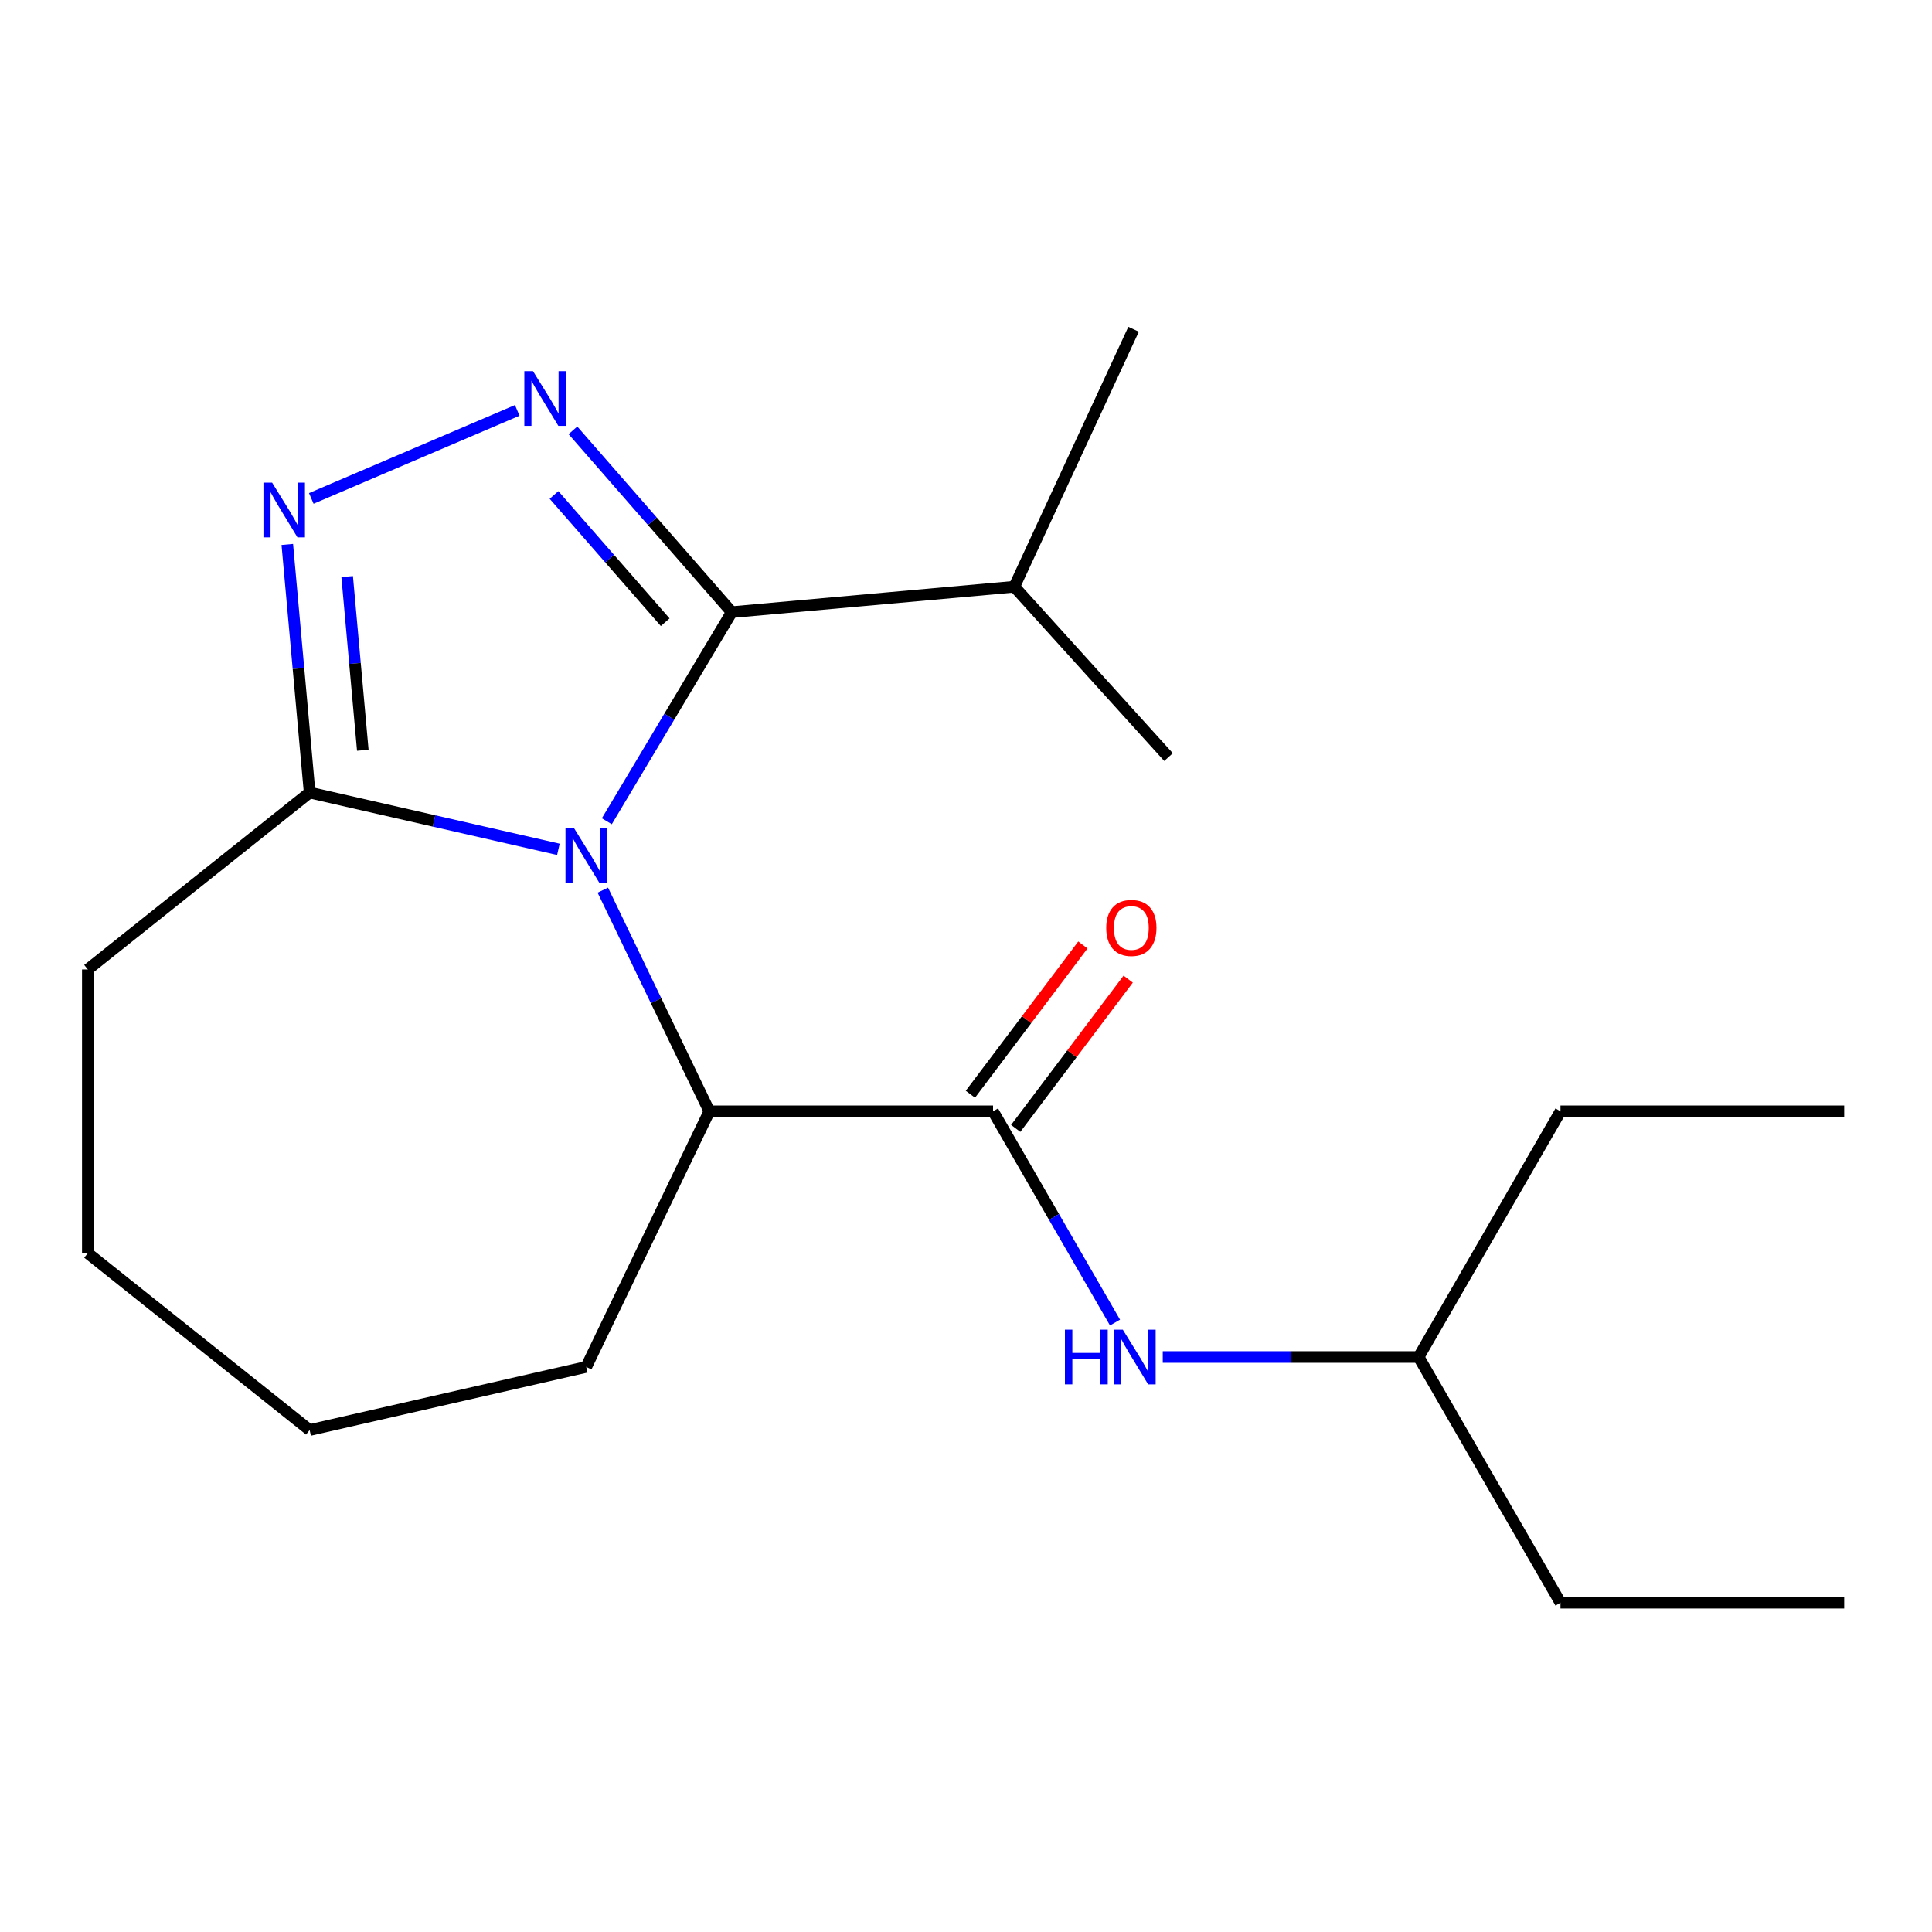 <?xml version='1.0' encoding='iso-8859-1'?>
<svg version='1.1' baseProfile='full'
              xmlns='http://www.w3.org/2000/svg'
                      xmlns:rdkit='http://www.rdkit.org/xml'
                      xmlns:xlink='http://www.w3.org/1999/xlink'
                  xml:space='preserve'
width='1000px' height='1000px' viewBox='0 0 1000 1000'>
<!-- END OF HEADER -->
<rect style='opacity:1.0;fill:#FFFFFF;stroke:none' width='1000' height='1000' x='0' y='0'> </rect>
<path class='bond-0' d='M 314.087,425.076 L 346.419,370.96' style='fill:none;fill-rule:evenodd;stroke:#0000FF;stroke-width:6px;stroke-linecap:butt;stroke-linejoin:miter;stroke-opacity:1' />
<path class='bond-0' d='M 346.419,370.96 L 378.752,316.845' style='fill:none;fill-rule:evenodd;stroke:#000000;stroke-width:6px;stroke-linecap:butt;stroke-linejoin:miter;stroke-opacity:1' />
<path class='bond-3' d='M 289.022,439.618 L 224.644,424.924' style='fill:none;fill-rule:evenodd;stroke:#0000FF;stroke-width:6px;stroke-linecap:butt;stroke-linejoin:miter;stroke-opacity:1' />
<path class='bond-3' d='M 224.644,424.924 L 160.266,410.23' style='fill:none;fill-rule:evenodd;stroke:#000000;stroke-width:6px;stroke-linecap:butt;stroke-linejoin:miter;stroke-opacity:1' />
<path class='bond-5' d='M 312.02,460.738 L 339.585,517.976' style='fill:none;fill-rule:evenodd;stroke:#0000FF;stroke-width:6px;stroke-linecap:butt;stroke-linejoin:miter;stroke-opacity:1' />
<path class='bond-5' d='M 339.585,517.976 L 367.149,575.214' style='fill:none;fill-rule:evenodd;stroke:#000000;stroke-width:6px;stroke-linecap:butt;stroke-linejoin:miter;stroke-opacity:1' />
<path class='bond-1' d='M 378.752,316.845 L 337.649,269.798' style='fill:none;fill-rule:evenodd;stroke:#000000;stroke-width:6px;stroke-linecap:butt;stroke-linejoin:miter;stroke-opacity:1' />
<path class='bond-1' d='M 337.649,269.798 L 296.546,222.752' style='fill:none;fill-rule:evenodd;stroke:#0000FF;stroke-width:6px;stroke-linecap:butt;stroke-linejoin:miter;stroke-opacity:1' />
<path class='bond-1' d='M 344.304,322.054 L 315.531,289.122' style='fill:none;fill-rule:evenodd;stroke:#000000;stroke-width:6px;stroke-linecap:butt;stroke-linejoin:miter;stroke-opacity:1' />
<path class='bond-1' d='M 315.531,289.122 L 286.759,256.189' style='fill:none;fill-rule:evenodd;stroke:#0000FF;stroke-width:6px;stroke-linecap:butt;stroke-linejoin:miter;stroke-opacity:1' />
<path class='bond-8' d='M 378.752,316.845 L 525.01,303.681' style='fill:none;fill-rule:evenodd;stroke:#000000;stroke-width:6px;stroke-linecap:butt;stroke-linejoin:miter;stroke-opacity:1' />
<path class='bond-20' d='M 267.723,212.416 L 161.122,257.98' style='fill:none;fill-rule:evenodd;stroke:#0000FF;stroke-width:6px;stroke-linecap:butt;stroke-linejoin:miter;stroke-opacity:1' />
<path class='bond-2' d='M 148.707,281.803 L 154.487,346.017' style='fill:none;fill-rule:evenodd;stroke:#0000FF;stroke-width:6px;stroke-linecap:butt;stroke-linejoin:miter;stroke-opacity:1' />
<path class='bond-2' d='M 154.487,346.017 L 160.266,410.23' style='fill:none;fill-rule:evenodd;stroke:#000000;stroke-width:6px;stroke-linecap:butt;stroke-linejoin:miter;stroke-opacity:1' />
<path class='bond-2' d='M 179.693,298.435 L 183.738,343.384' style='fill:none;fill-rule:evenodd;stroke:#0000FF;stroke-width:6px;stroke-linecap:butt;stroke-linejoin:miter;stroke-opacity:1' />
<path class='bond-2' d='M 183.738,343.384 L 187.784,388.333' style='fill:none;fill-rule:evenodd;stroke:#000000;stroke-width:6px;stroke-linecap:butt;stroke-linejoin:miter;stroke-opacity:1' />
<path class='bond-9' d='M 160.266,410.23 L 45.455,501.789' style='fill:none;fill-rule:evenodd;stroke:#000000;stroke-width:6px;stroke-linecap:butt;stroke-linejoin:miter;stroke-opacity:1' />
<path class='bond-4' d='M 513.998,575.214 L 367.149,575.214' style='fill:none;fill-rule:evenodd;stroke:#000000;stroke-width:6px;stroke-linecap:butt;stroke-linejoin:miter;stroke-opacity:1' />
<path class='bond-6' d='M 513.998,575.214 L 545.563,629.886' style='fill:none;fill-rule:evenodd;stroke:#000000;stroke-width:6px;stroke-linecap:butt;stroke-linejoin:miter;stroke-opacity:1' />
<path class='bond-6' d='M 545.563,629.886 L 577.128,684.557' style='fill:none;fill-rule:evenodd;stroke:#0000FF;stroke-width:6px;stroke-linecap:butt;stroke-linejoin:miter;stroke-opacity:1' />
<path class='bond-7' d='M 525.726,584.051 L 554.837,545.421' style='fill:none;fill-rule:evenodd;stroke:#000000;stroke-width:6px;stroke-linecap:butt;stroke-linejoin:miter;stroke-opacity:1' />
<path class='bond-7' d='M 554.837,545.421 L 583.949,506.791' style='fill:none;fill-rule:evenodd;stroke:#FF0000;stroke-width:6px;stroke-linecap:butt;stroke-linejoin:miter;stroke-opacity:1' />
<path class='bond-7' d='M 502.27,566.376 L 531.382,527.745' style='fill:none;fill-rule:evenodd;stroke:#000000;stroke-width:6px;stroke-linecap:butt;stroke-linejoin:miter;stroke-opacity:1' />
<path class='bond-7' d='M 531.382,527.745 L 560.493,489.115' style='fill:none;fill-rule:evenodd;stroke:#FF0000;stroke-width:6px;stroke-linecap:butt;stroke-linejoin:miter;stroke-opacity:1' />
<path class='bond-11' d='M 367.149,575.214 L 303.433,707.52' style='fill:none;fill-rule:evenodd;stroke:#000000;stroke-width:6px;stroke-linecap:butt;stroke-linejoin:miter;stroke-opacity:1' />
<path class='bond-10' d='M 601.834,702.389 L 668.053,702.389' style='fill:none;fill-rule:evenodd;stroke:#0000FF;stroke-width:6px;stroke-linecap:butt;stroke-linejoin:miter;stroke-opacity:1' />
<path class='bond-10' d='M 668.053,702.389 L 734.272,702.389' style='fill:none;fill-rule:evenodd;stroke:#000000;stroke-width:6px;stroke-linecap:butt;stroke-linejoin:miter;stroke-opacity:1' />
<path class='bond-12' d='M 525.01,303.681 L 604.824,391.876' style='fill:none;fill-rule:evenodd;stroke:#000000;stroke-width:6px;stroke-linecap:butt;stroke-linejoin:miter;stroke-opacity:1' />
<path class='bond-13' d='M 525.01,303.681 L 586.739,170.436' style='fill:none;fill-rule:evenodd;stroke:#000000;stroke-width:6px;stroke-linecap:butt;stroke-linejoin:miter;stroke-opacity:1' />
<path class='bond-16' d='M 45.455,501.789 L 45.455,648.638' style='fill:none;fill-rule:evenodd;stroke:#000000;stroke-width:6px;stroke-linecap:butt;stroke-linejoin:miter;stroke-opacity:1' />
<path class='bond-14' d='M 734.272,702.389 L 807.696,829.564' style='fill:none;fill-rule:evenodd;stroke:#000000;stroke-width:6px;stroke-linecap:butt;stroke-linejoin:miter;stroke-opacity:1' />
<path class='bond-15' d='M 734.272,702.389 L 807.696,575.214' style='fill:none;fill-rule:evenodd;stroke:#000000;stroke-width:6px;stroke-linecap:butt;stroke-linejoin:miter;stroke-opacity:1' />
<path class='bond-17' d='M 303.433,707.52 L 160.266,740.197' style='fill:none;fill-rule:evenodd;stroke:#000000;stroke-width:6px;stroke-linecap:butt;stroke-linejoin:miter;stroke-opacity:1' />
<path class='bond-19' d='M 807.696,829.564 L 954.545,829.564' style='fill:none;fill-rule:evenodd;stroke:#000000;stroke-width:6px;stroke-linecap:butt;stroke-linejoin:miter;stroke-opacity:1' />
<path class='bond-18' d='M 807.696,575.214 L 954.545,575.214' style='fill:none;fill-rule:evenodd;stroke:#000000;stroke-width:6px;stroke-linecap:butt;stroke-linejoin:miter;stroke-opacity:1' />
<path class='bond-21' d='M 45.455,648.638 L 160.266,740.197' style='fill:none;fill-rule:evenodd;stroke:#000000;stroke-width:6px;stroke-linecap:butt;stroke-linejoin:miter;stroke-opacity:1' />
<path  class='atom-0' d='M 297.173 428.747
L 306.453 443.747
Q 307.373 445.227, 308.853 447.907
Q 310.333 450.587, 310.413 450.747
L 310.413 428.747
L 314.173 428.747
L 314.173 457.067
L 310.293 457.067
L 300.333 440.667
Q 299.173 438.747, 297.933 436.547
Q 296.733 434.347, 296.373 433.667
L 296.373 457.067
L 292.693 457.067
L 292.693 428.747
L 297.173 428.747
' fill='#0000FF'/>
<path  class='atom-2' d='M 275.874 192.097
L 285.154 207.097
Q 286.074 208.577, 287.554 211.257
Q 289.034 213.937, 289.114 214.097
L 289.114 192.097
L 292.874 192.097
L 292.874 220.417
L 288.994 220.417
L 279.034 204.017
Q 277.874 202.097, 276.634 199.897
Q 275.434 197.697, 275.074 197.017
L 275.074 220.417
L 271.394 220.417
L 271.394 192.097
L 275.874 192.097
' fill='#0000FF'/>
<path  class='atom-3' d='M 140.842 249.812
L 150.122 264.812
Q 151.042 266.292, 152.522 268.972
Q 154.002 271.652, 154.082 271.812
L 154.082 249.812
L 157.842 249.812
L 157.842 278.132
L 153.962 278.132
L 144.002 261.732
Q 142.842 259.812, 141.602 257.612
Q 140.402 255.412, 140.042 254.732
L 140.042 278.132
L 136.362 278.132
L 136.362 249.812
L 140.842 249.812
' fill='#0000FF'/>
<path  class='atom-7' d='M 551.202 688.229
L 555.042 688.229
L 555.042 700.269
L 569.522 700.269
L 569.522 688.229
L 573.362 688.229
L 573.362 716.549
L 569.522 716.549
L 569.522 703.469
L 555.042 703.469
L 555.042 716.549
L 551.202 716.549
L 551.202 688.229
' fill='#0000FF'/>
<path  class='atom-7' d='M 581.162 688.229
L 590.442 703.229
Q 591.362 704.709, 592.842 707.389
Q 594.322 710.069, 594.402 710.229
L 594.402 688.229
L 598.162 688.229
L 598.162 716.549
L 594.282 716.549
L 584.322 700.149
Q 583.162 698.229, 581.922 696.029
Q 580.722 693.829, 580.362 693.149
L 580.362 716.549
L 576.682 716.549
L 576.682 688.229
L 581.162 688.229
' fill='#0000FF'/>
<path  class='atom-8' d='M 572.585 480.3
Q 572.585 473.5, 575.945 469.7
Q 579.305 465.9, 585.585 465.9
Q 591.865 465.9, 595.225 469.7
Q 598.585 473.5, 598.585 480.3
Q 598.585 487.18, 595.185 491.1
Q 591.785 494.98, 585.585 494.98
Q 579.345 494.98, 575.945 491.1
Q 572.585 487.22, 572.585 480.3
M 585.585 491.78
Q 589.905 491.78, 592.225 488.9
Q 594.585 485.98, 594.585 480.3
Q 594.585 474.74, 592.225 471.94
Q 589.905 469.1, 585.585 469.1
Q 581.265 469.1, 578.905 471.9
Q 576.585 474.7, 576.585 480.3
Q 576.585 486.02, 578.905 488.9
Q 581.265 491.78, 585.585 491.78
' fill='#FF0000'/>
</svg>
